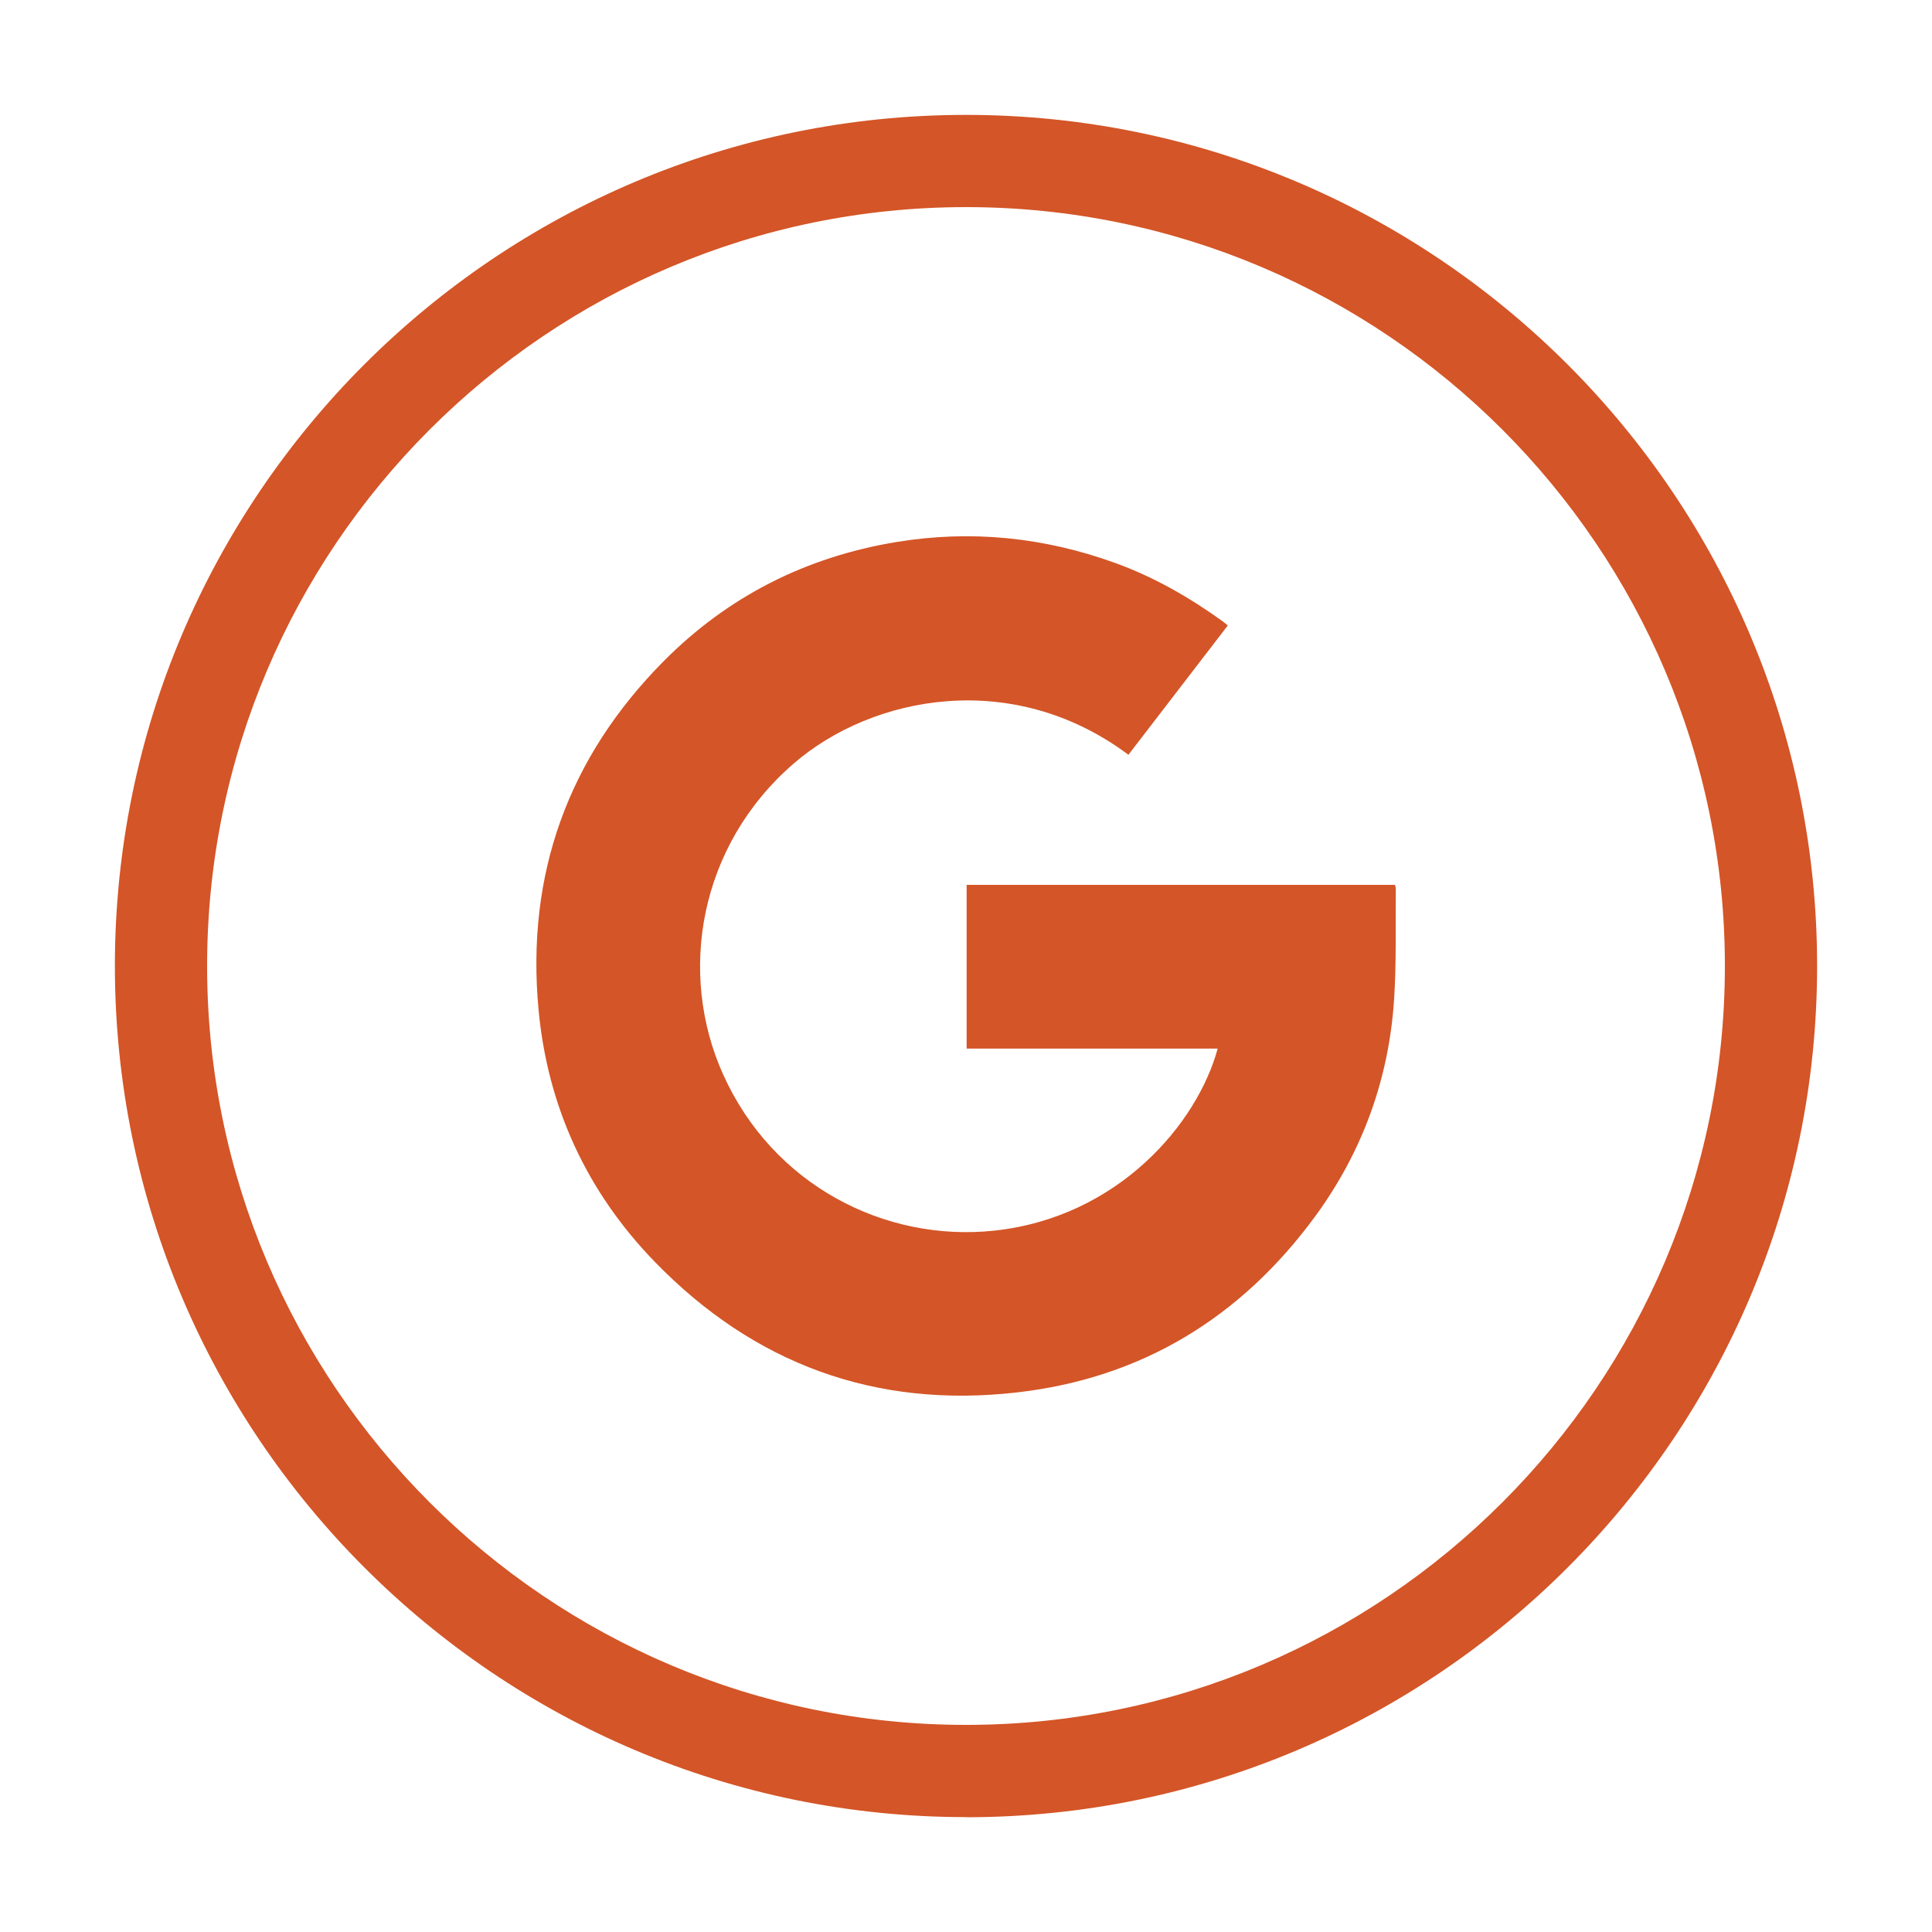 <svg xmlns="http://www.w3.org/2000/svg" id="Layer_2" data-name="Layer 2" viewBox="0 0 150 150"><defs><style>      .cls-1 {        fill: #d45527;      }    </style></defs><path class="cls-1" d="M75,141.08c-36.44,0-66.08-29.64-66.08-66.09S38.56,8.92,75,8.92s66.08,29.64,66.08,66.08-29.64,66.09-66.08,66.09M75,16.08c-32.49,0-58.92,26.43-58.92,58.92s26.43,58.92,58.92,58.92,58.92-26.43,58.92-58.92-26.43-58.92-58.92-58.92"></path><path class="cls-1" d="M95.32,48.57c-2.58,3.36-5.15,6.69-7.71,10.03-8.99-6.72-19.89-4.6-26,.69-7.37,6.39-8.99,16.28-5.48,24.1,3.88,8.65,12.59,13.05,21.03,12.16,9.64-1.02,15.8-8.3,17.38-14.14h-19.49v-12.71h33.25c.03.1.07.21.07.31-.03,2.85.05,5.7-.13,8.54-.4,6.21-2.46,11.88-6.14,16.9-5.76,7.85-13.47,12.56-23.17,13.66-10.98,1.25-20.4-2.22-28.09-10.14-5.29-5.45-8.33-12.05-9.03-19.6-.97-10.49,2.3-19.56,9.72-27.04,5-5.04,11.08-8.1,18.08-9.25,5.78-.95,11.43-.37,16.95,1.62,3.02,1.09,5.77,2.67,8.37,4.54.13.09.24.2.4.33"></path></svg>